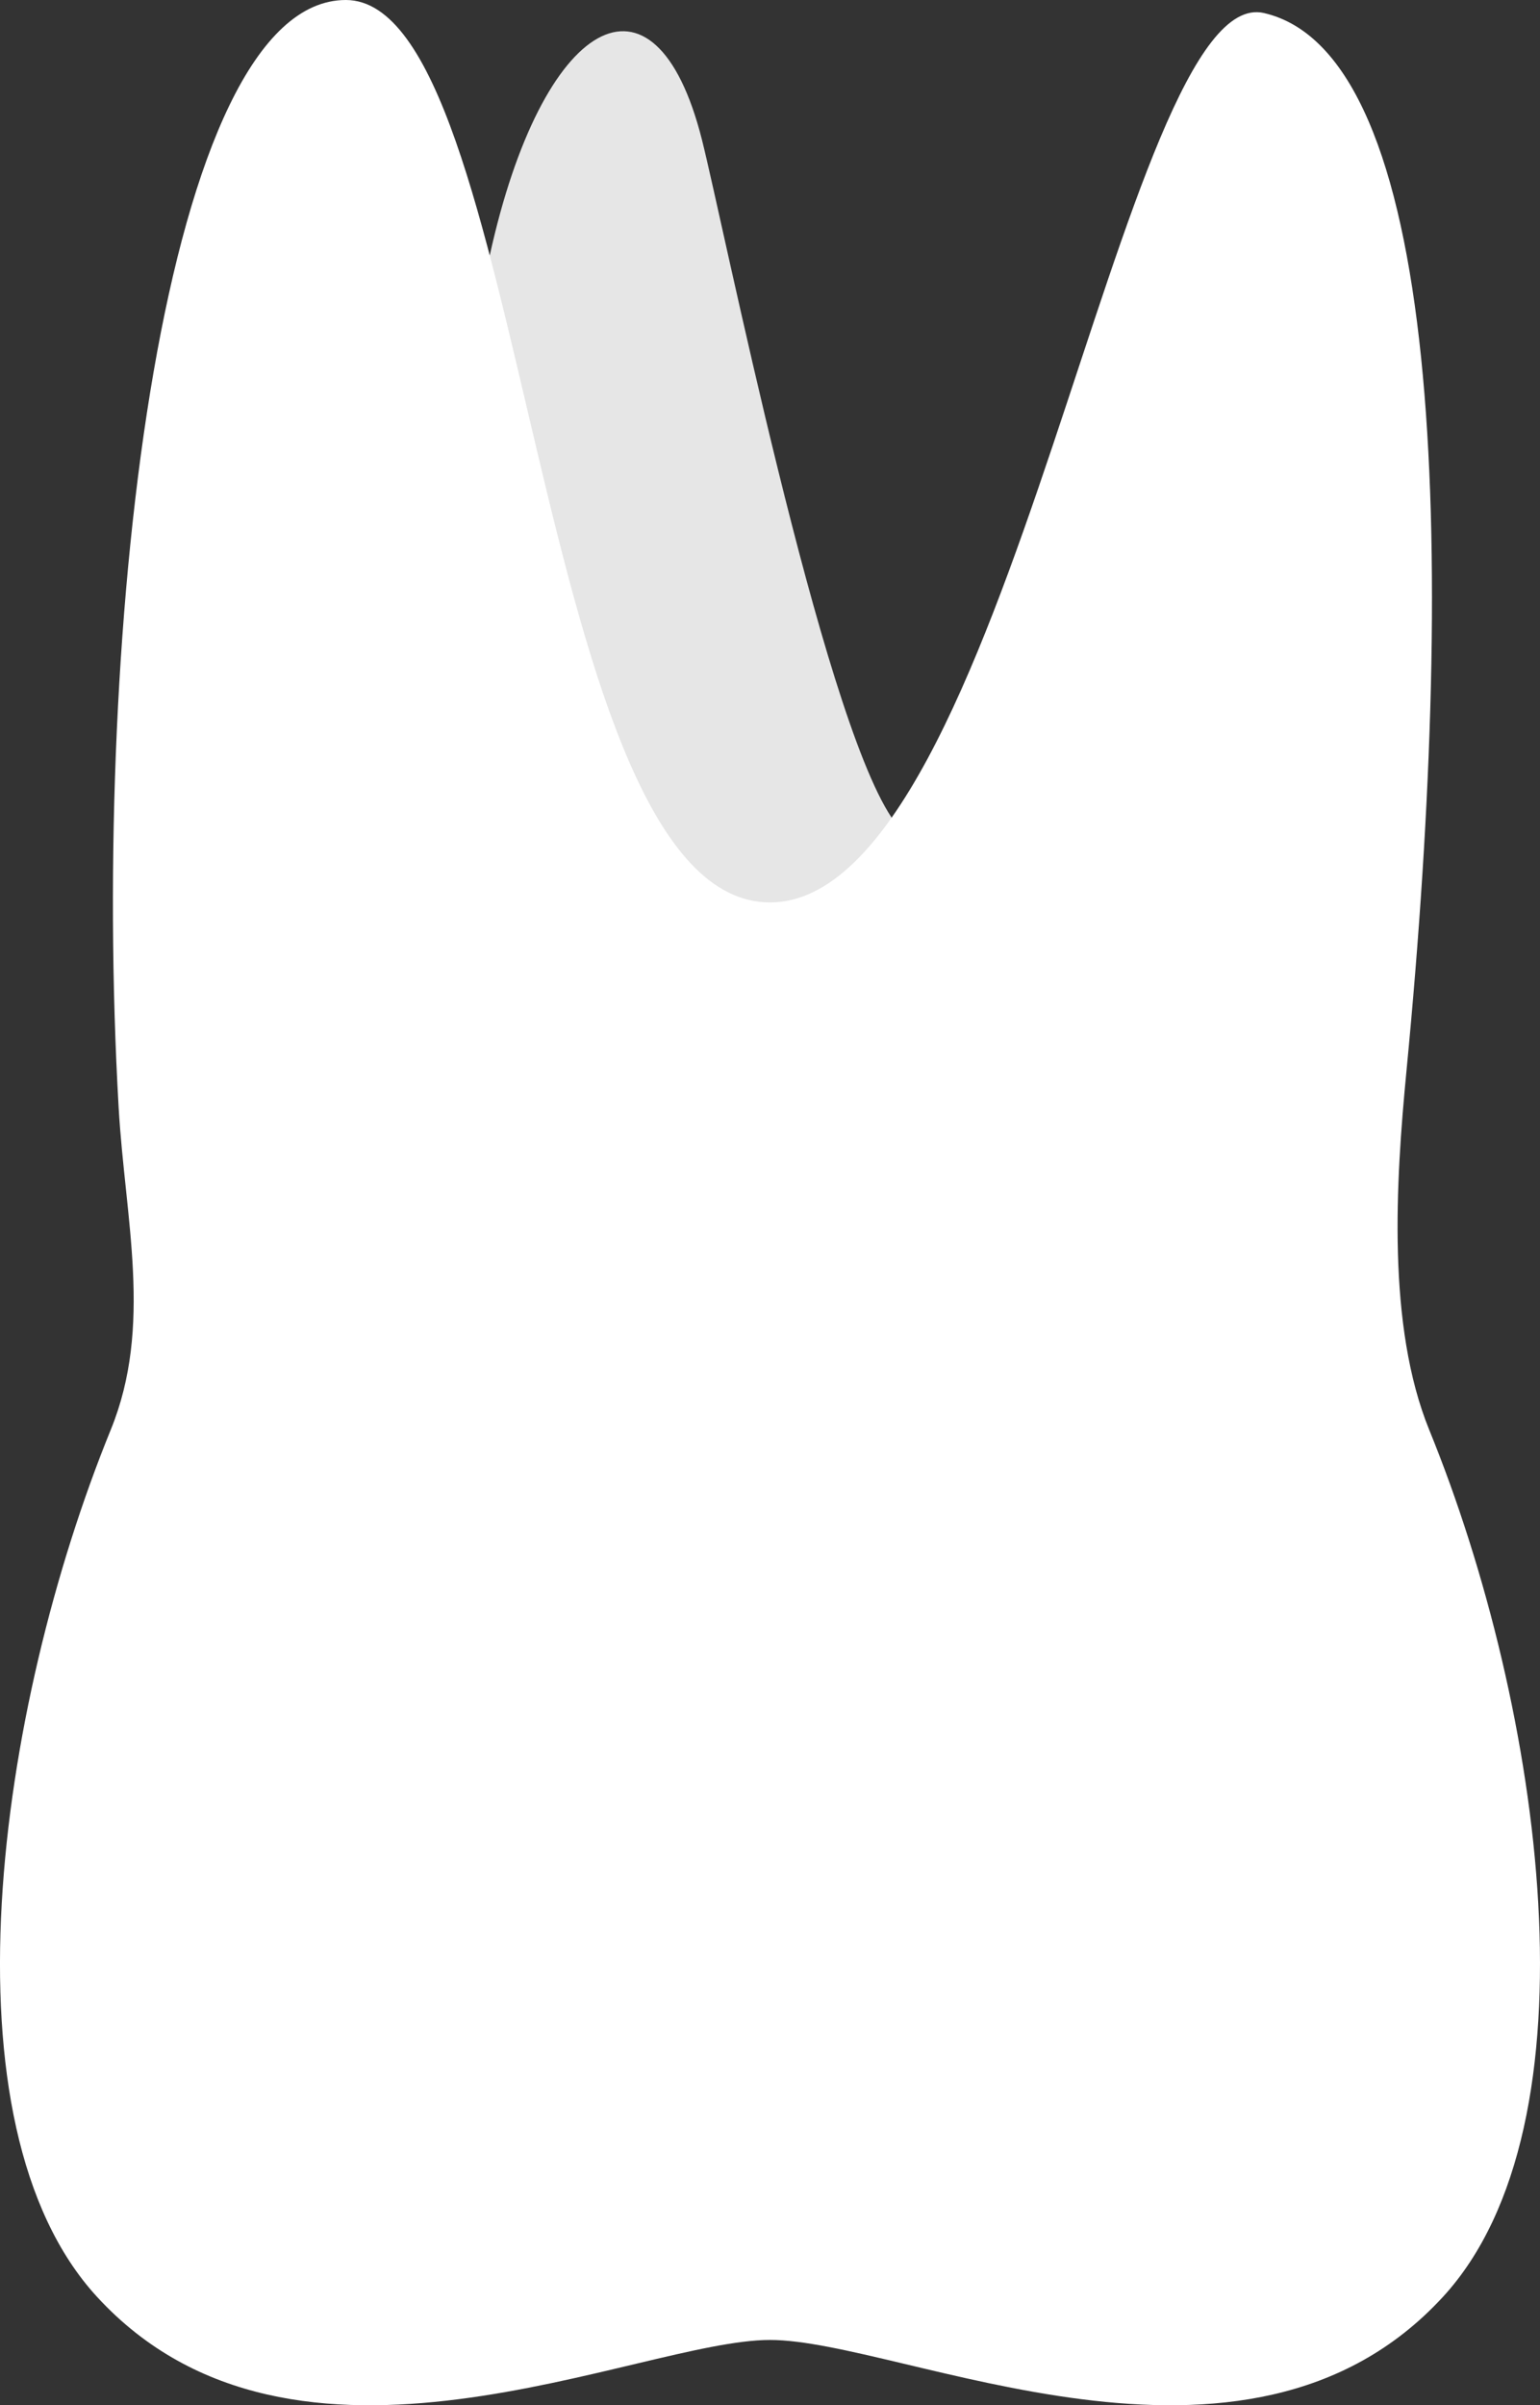 <svg width="41" height="64" viewBox="0 0 41 64" fill="none" xmlns="http://www.w3.org/2000/svg">
<rect x="0" y="0" width="41" height="64" fill="#333333" stroke="none"/>
<path d="M13.039 6.796C14.424 0.492 17.428 -1.27 18.688 3.718C19.256 5.961 21.847 18.911 23.736 21.753V26.96H8.984L13.039 6.796Z" fill="#E6E6E6"/>
<path d="M20.5 62.262C24.011 62.262 33.141 66.849 38.414 61.118C42.64 56.525 41.081 45.477 38.05 38.044C36.924 35.279 37.158 31.466 37.445 28.495C38.816 14.296 38.375 1.443 33.652 0.347C29.86 -0.533 26.834 24.012 20.5 24.012C14.166 24.012 14.064 0 9.207 0C4.358 0 2.422 16.586 3.158 29.458C3.328 32.439 4.077 35.278 2.949 38.043C-0.08 45.477 -1.641 56.523 2.585 61.117C7.859 66.85 16.989 62.262 20.5 62.262Z" fill="white"/>
</svg>
